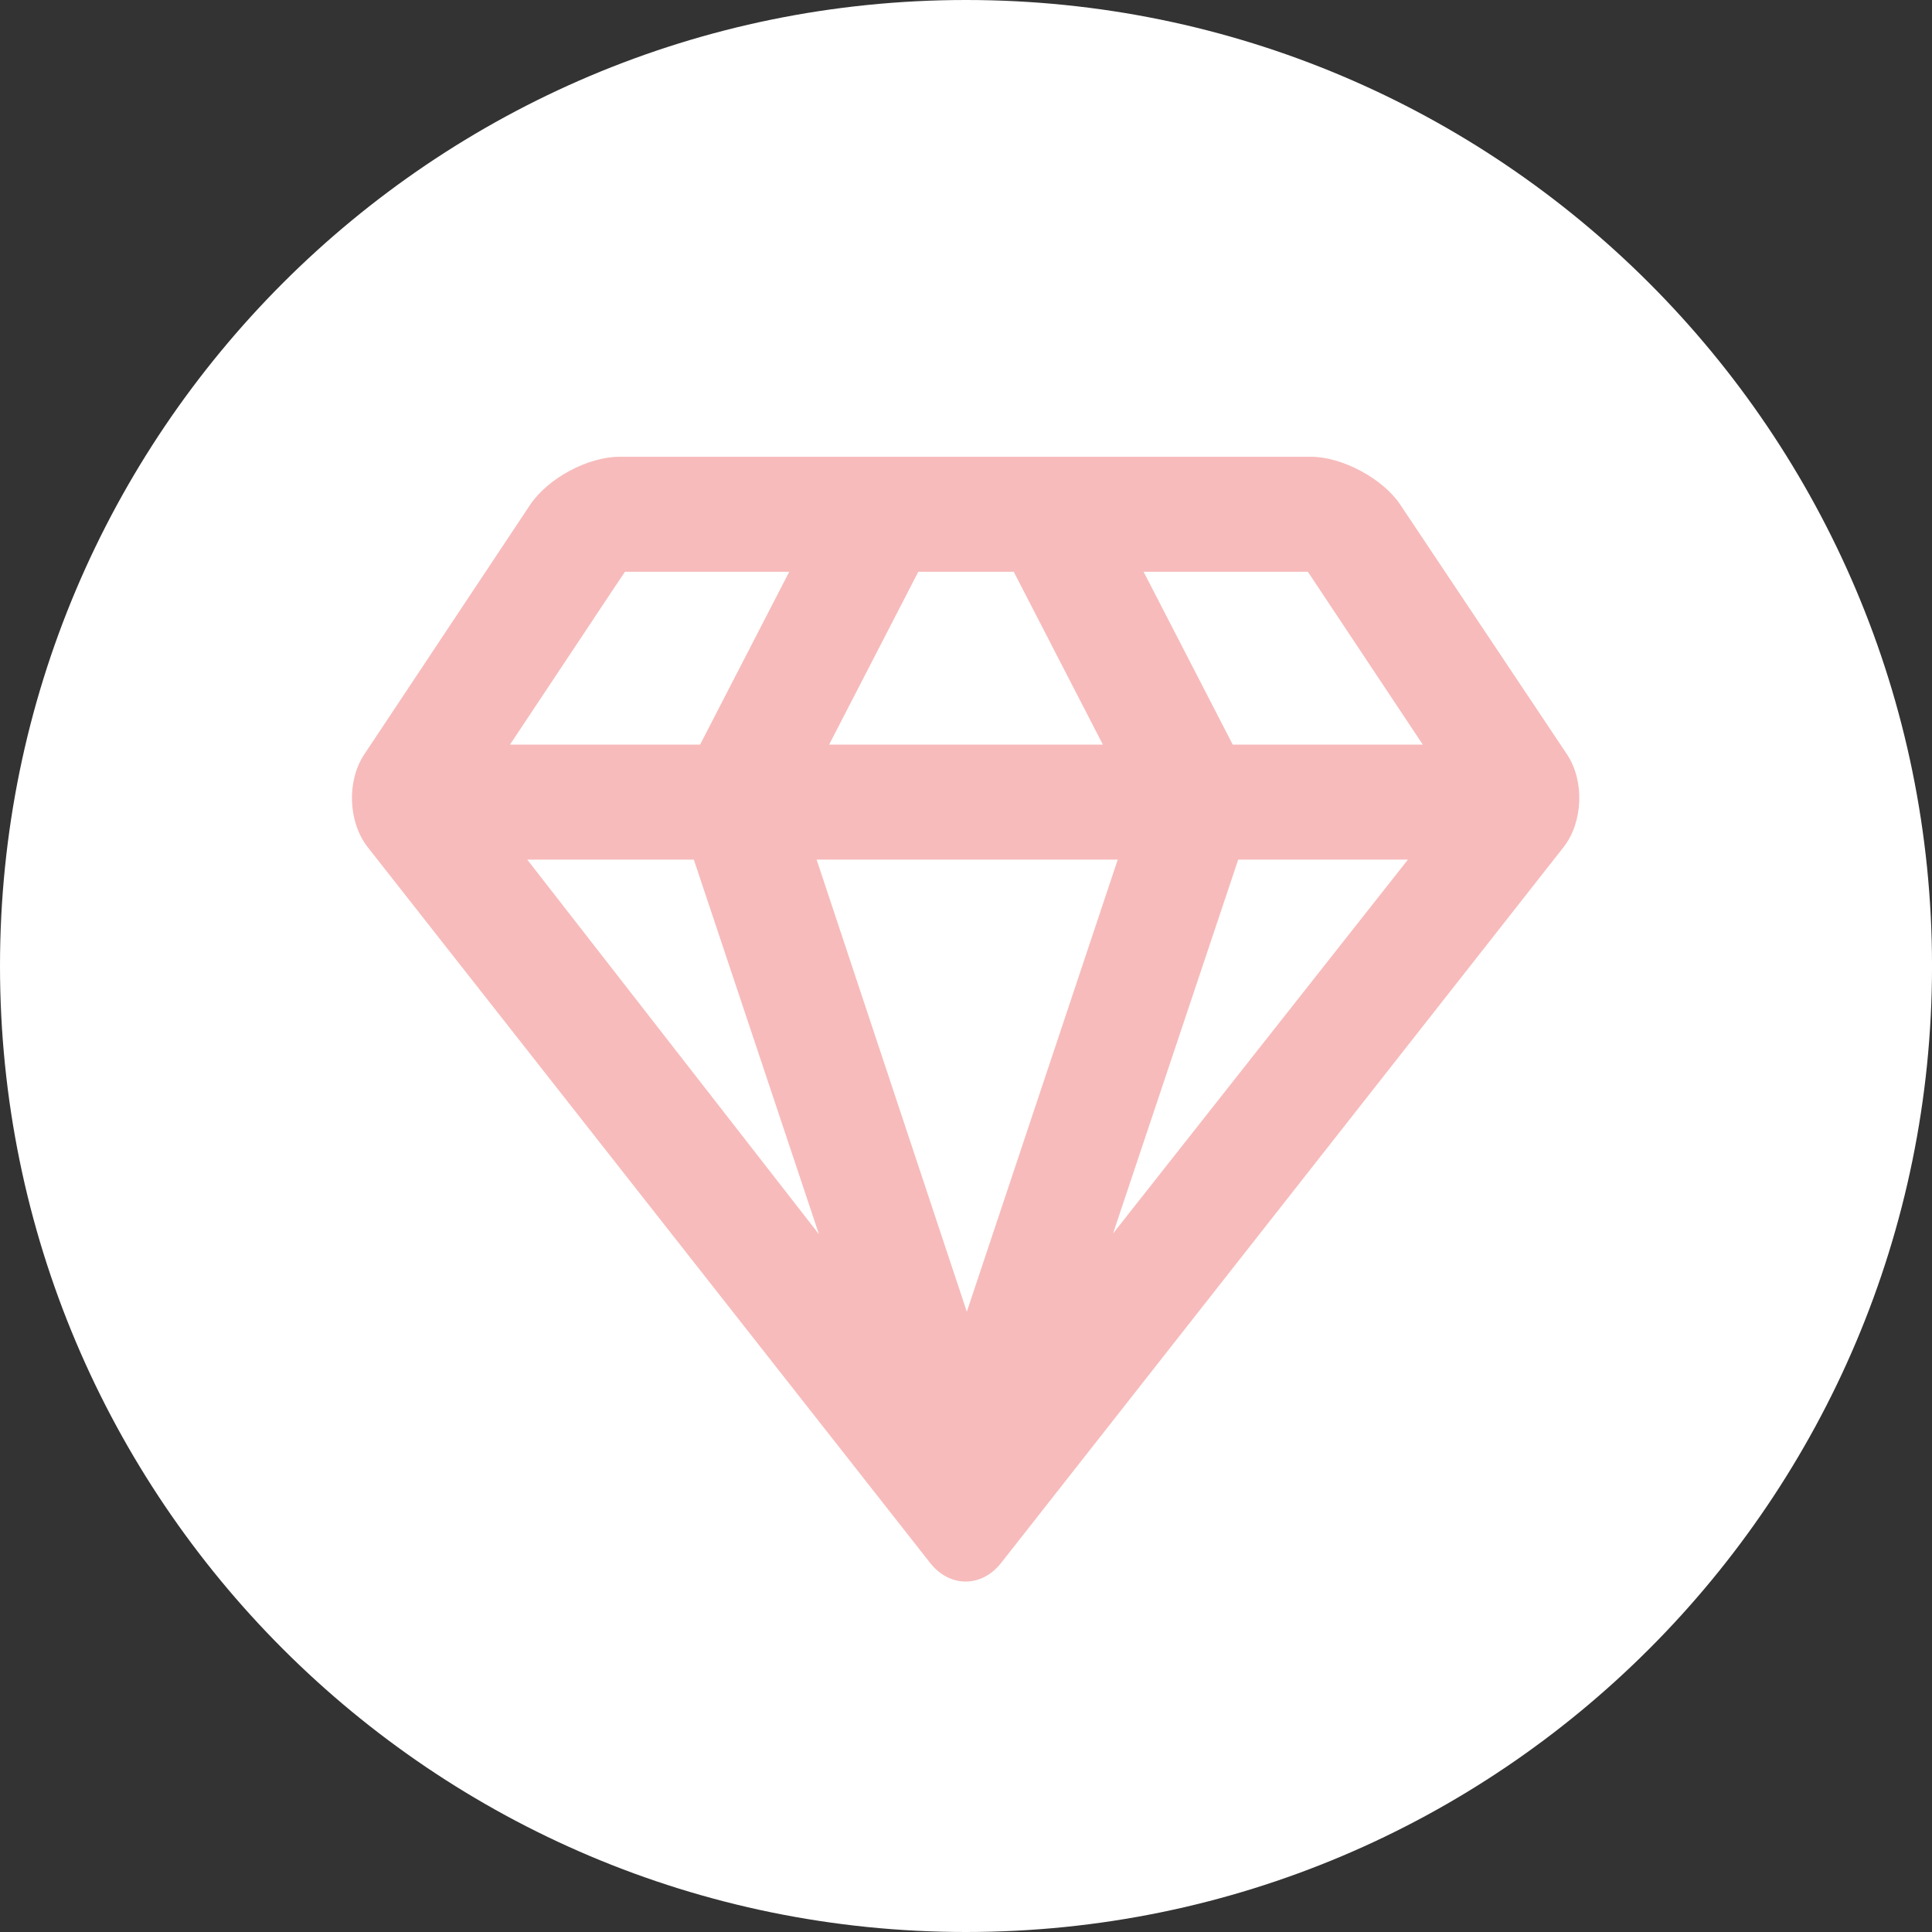 <?xml version="1.0" encoding="UTF-8"?> <svg xmlns="http://www.w3.org/2000/svg" width="80" height="80" viewBox="0 0 80 80" fill="none"><rect x="0" y="0" width="80" height="80" fill="#333333" stroke="none"/> <path d="M40 80C62.089 80 80.001 62.089 80.001 40C80.001 17.911 62.089 0 40 0C17.911 0 0 17.911 0 40C0 62.089 17.911 80 40 80Z" fill="white"></path> <path opacity="0.4" d="M15.094 31.222L21.96 20.89C22.706 19.789 24.356 18.914 25.652 18.914H54.284C55.58 18.914 57.264 19.821 57.977 20.89L64.876 31.222C65.62 32.323 65.555 34.04 64.746 35.076L41.459 64.712C40.649 65.748 39.32 65.748 38.511 64.712L15.223 35.076C14.414 34.04 14.349 32.323 15.094 31.222ZM21.118 30.833H28.989L32.681 23.675C28.762 23.675 25.912 23.675 25.879 23.675C25.847 23.708 22.931 28.113 21.118 30.833ZM21.831 35.594L33.912 51.109L28.729 35.594H21.831ZM58.3 35.594H51.272L46.089 51.076L58.3 35.594ZM58.915 30.833L54.155 23.675C54.155 23.675 51.272 23.675 47.353 23.675L51.045 30.833H58.915ZM33.814 35.594L40.034 54.315L46.284 35.594H33.814ZM34.332 30.833H45.668L41.976 23.675C40.648 23.675 39.321 23.675 38.025 23.675L34.332 30.833Z" fill="#EB5757"></path> </svg> 